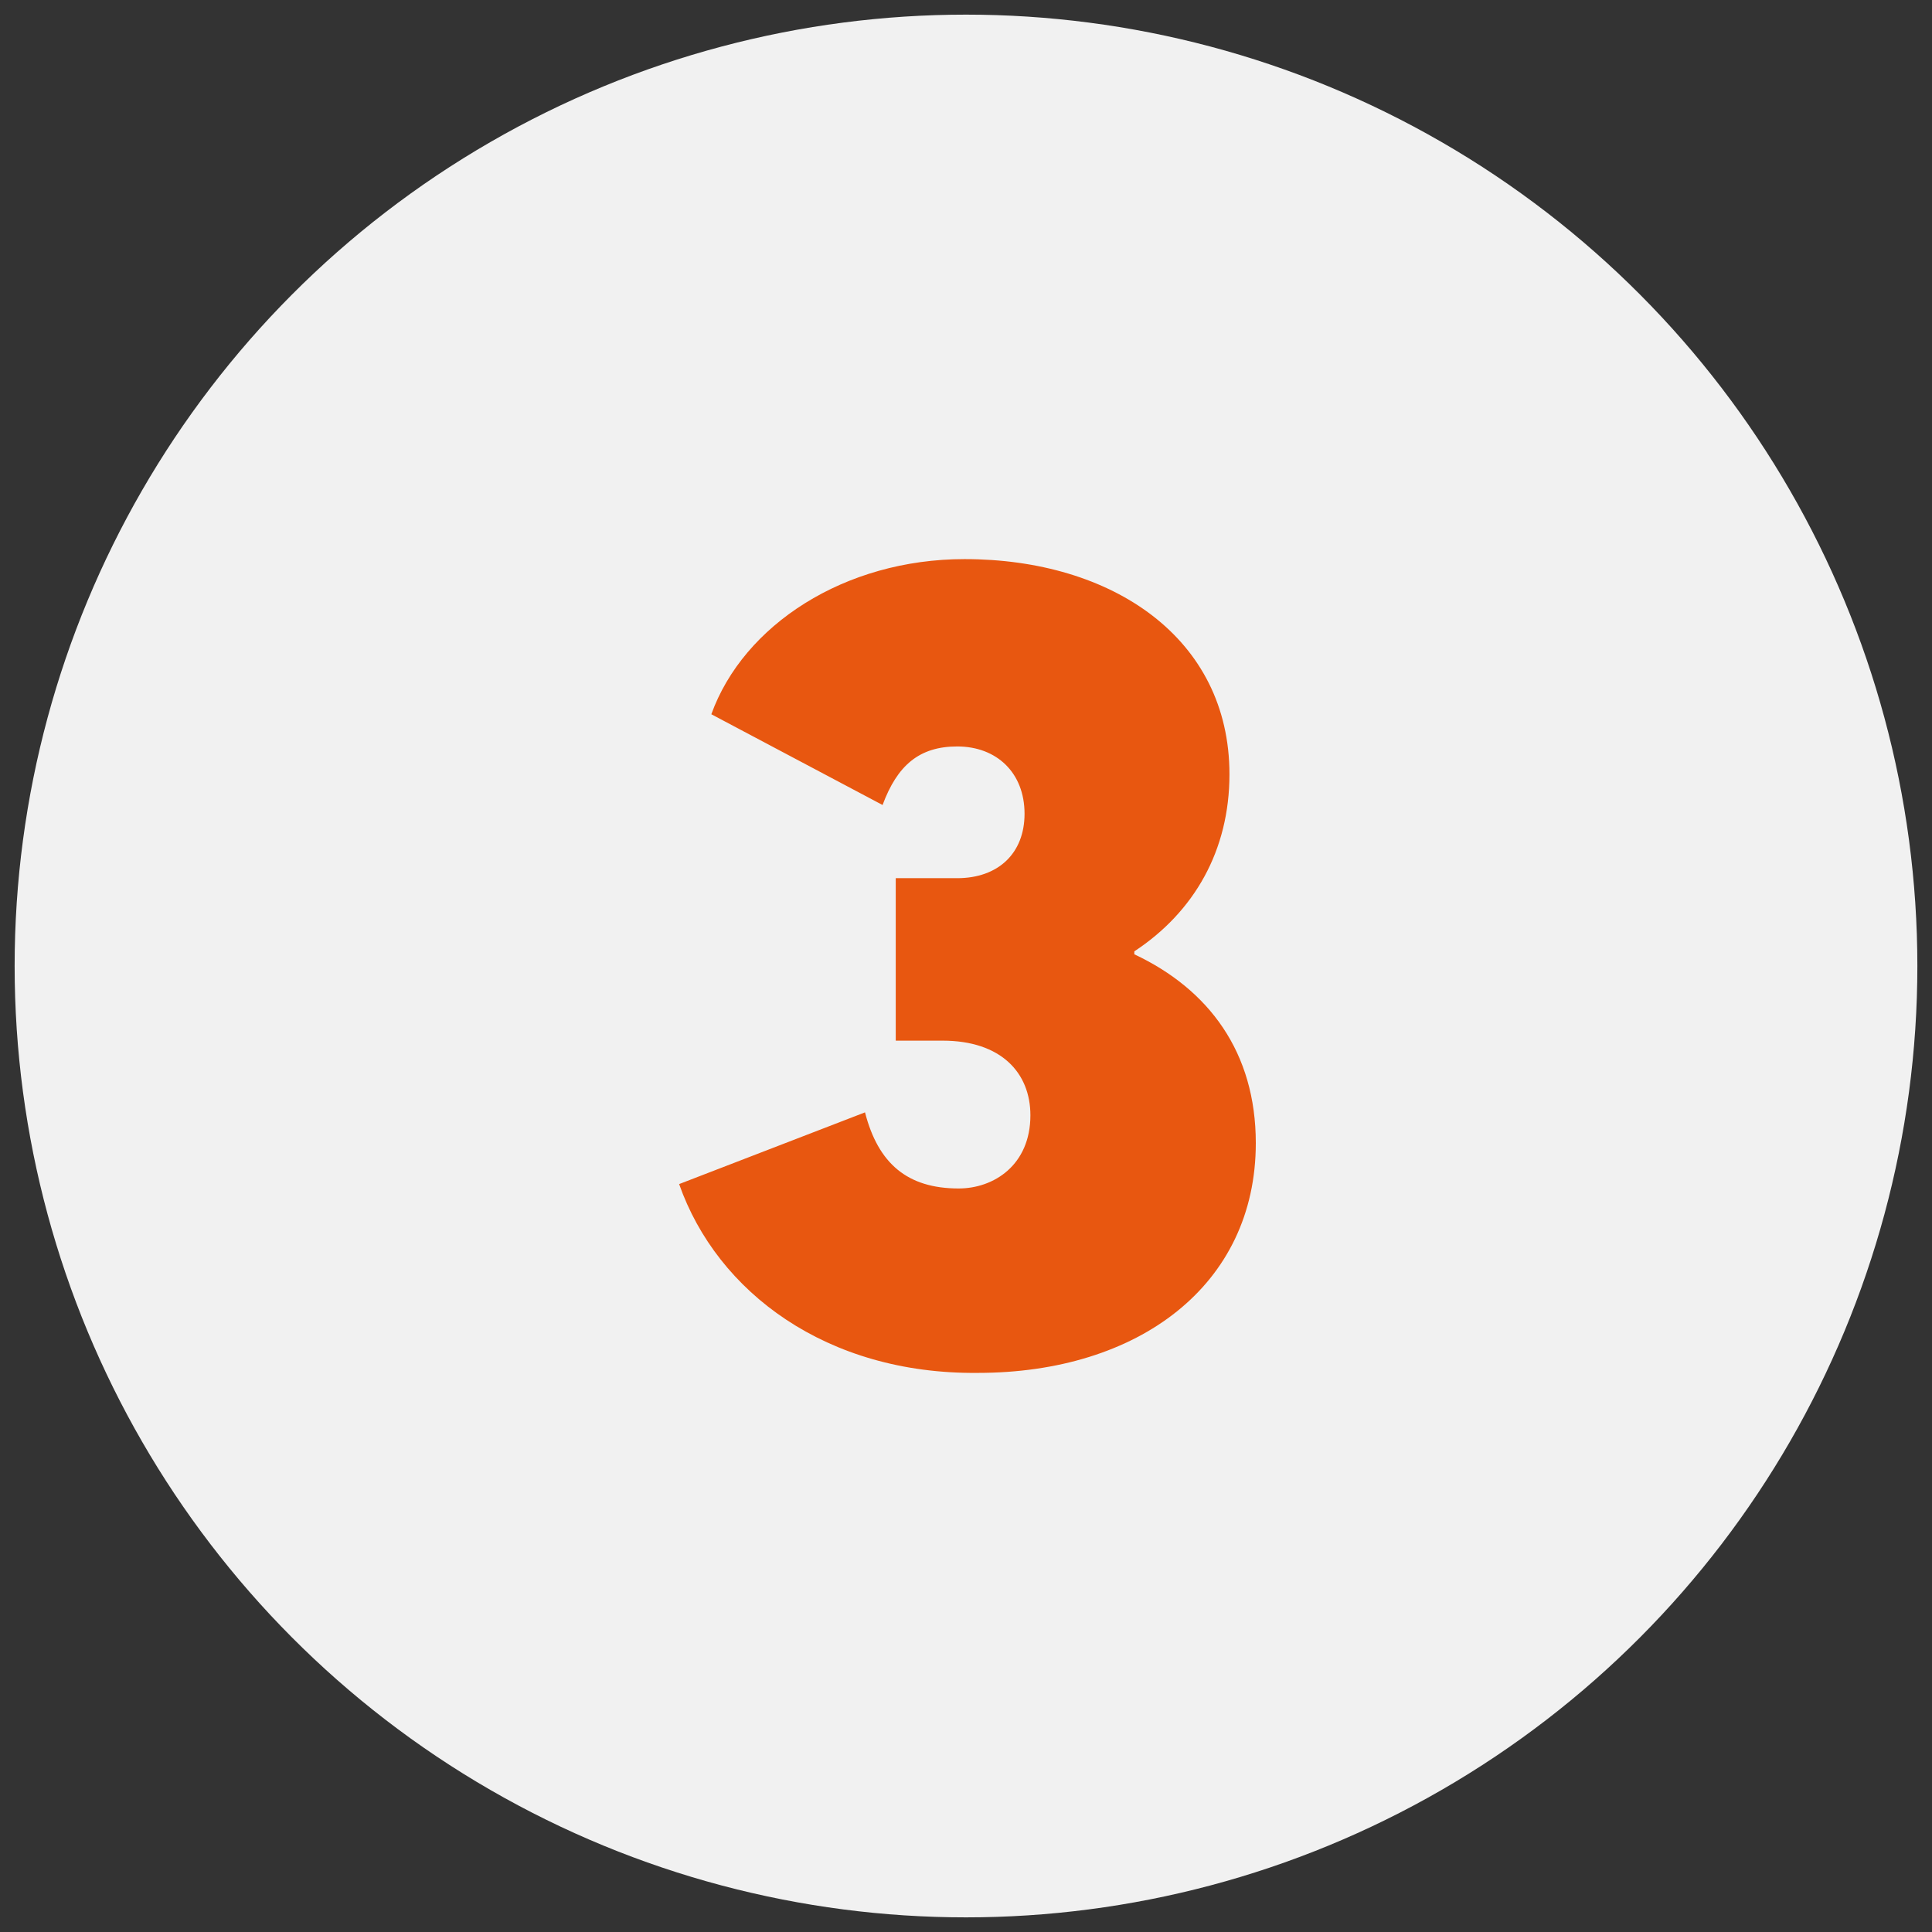 <?xml version="1.0" encoding="utf-8"?>
<!-- Generator: Adobe Illustrator 23.1.1, SVG Export Plug-In . SVG Version: 6.00 Build 0)  -->
<svg version="1.1" id="guarantee" xmlns="http://www.w3.org/2000/svg" xmlns:xlink="http://www.w3.org/1999/xlink" x="0px" y="0px"
	 viewBox="0 0 132 132" style="enable-background:new 0 0 132 132;" xml:space="preserve">
<rect x="0" y="0" width="132" height="132" fill="#333333" stroke="none"/>
<style type="text/css">
	.st0{fill:#F1F1F1;}
	.st1{fill:#E85710;}
</style>
<title>hp_globe_orange_1</title>
<circle class="st0" cx="66" cy="66" r="65"/>
<g>
	<path class="st1" d="M46.4,80.9L59.1,76c0.9,3.5,2.9,5.2,6.4,5.2c2.4,0,4.9-1.6,4.9-5c0-2.9-2-5.1-6-5.1h-3.2V60h4.2
		c2.8,0,4.6-1.7,4.6-4.4c0-2.8-1.9-4.6-4.6-4.6c-2.6,0-4.1,1.3-5.1,4l-11.7-6.2c2.2-6.1,9.1-10.6,17.3-10.6
		c10.1,0,18.1,5.4,18.1,14.7c0,5.2-2.4,9.4-6.5,12.1v0.2c5.1,2.4,8.3,6.7,8.3,12.9c0,9.7-8,15.7-19,15.7
		C56.5,93.9,49,88.3,46.4,80.9z"/>
</g>
</svg>
